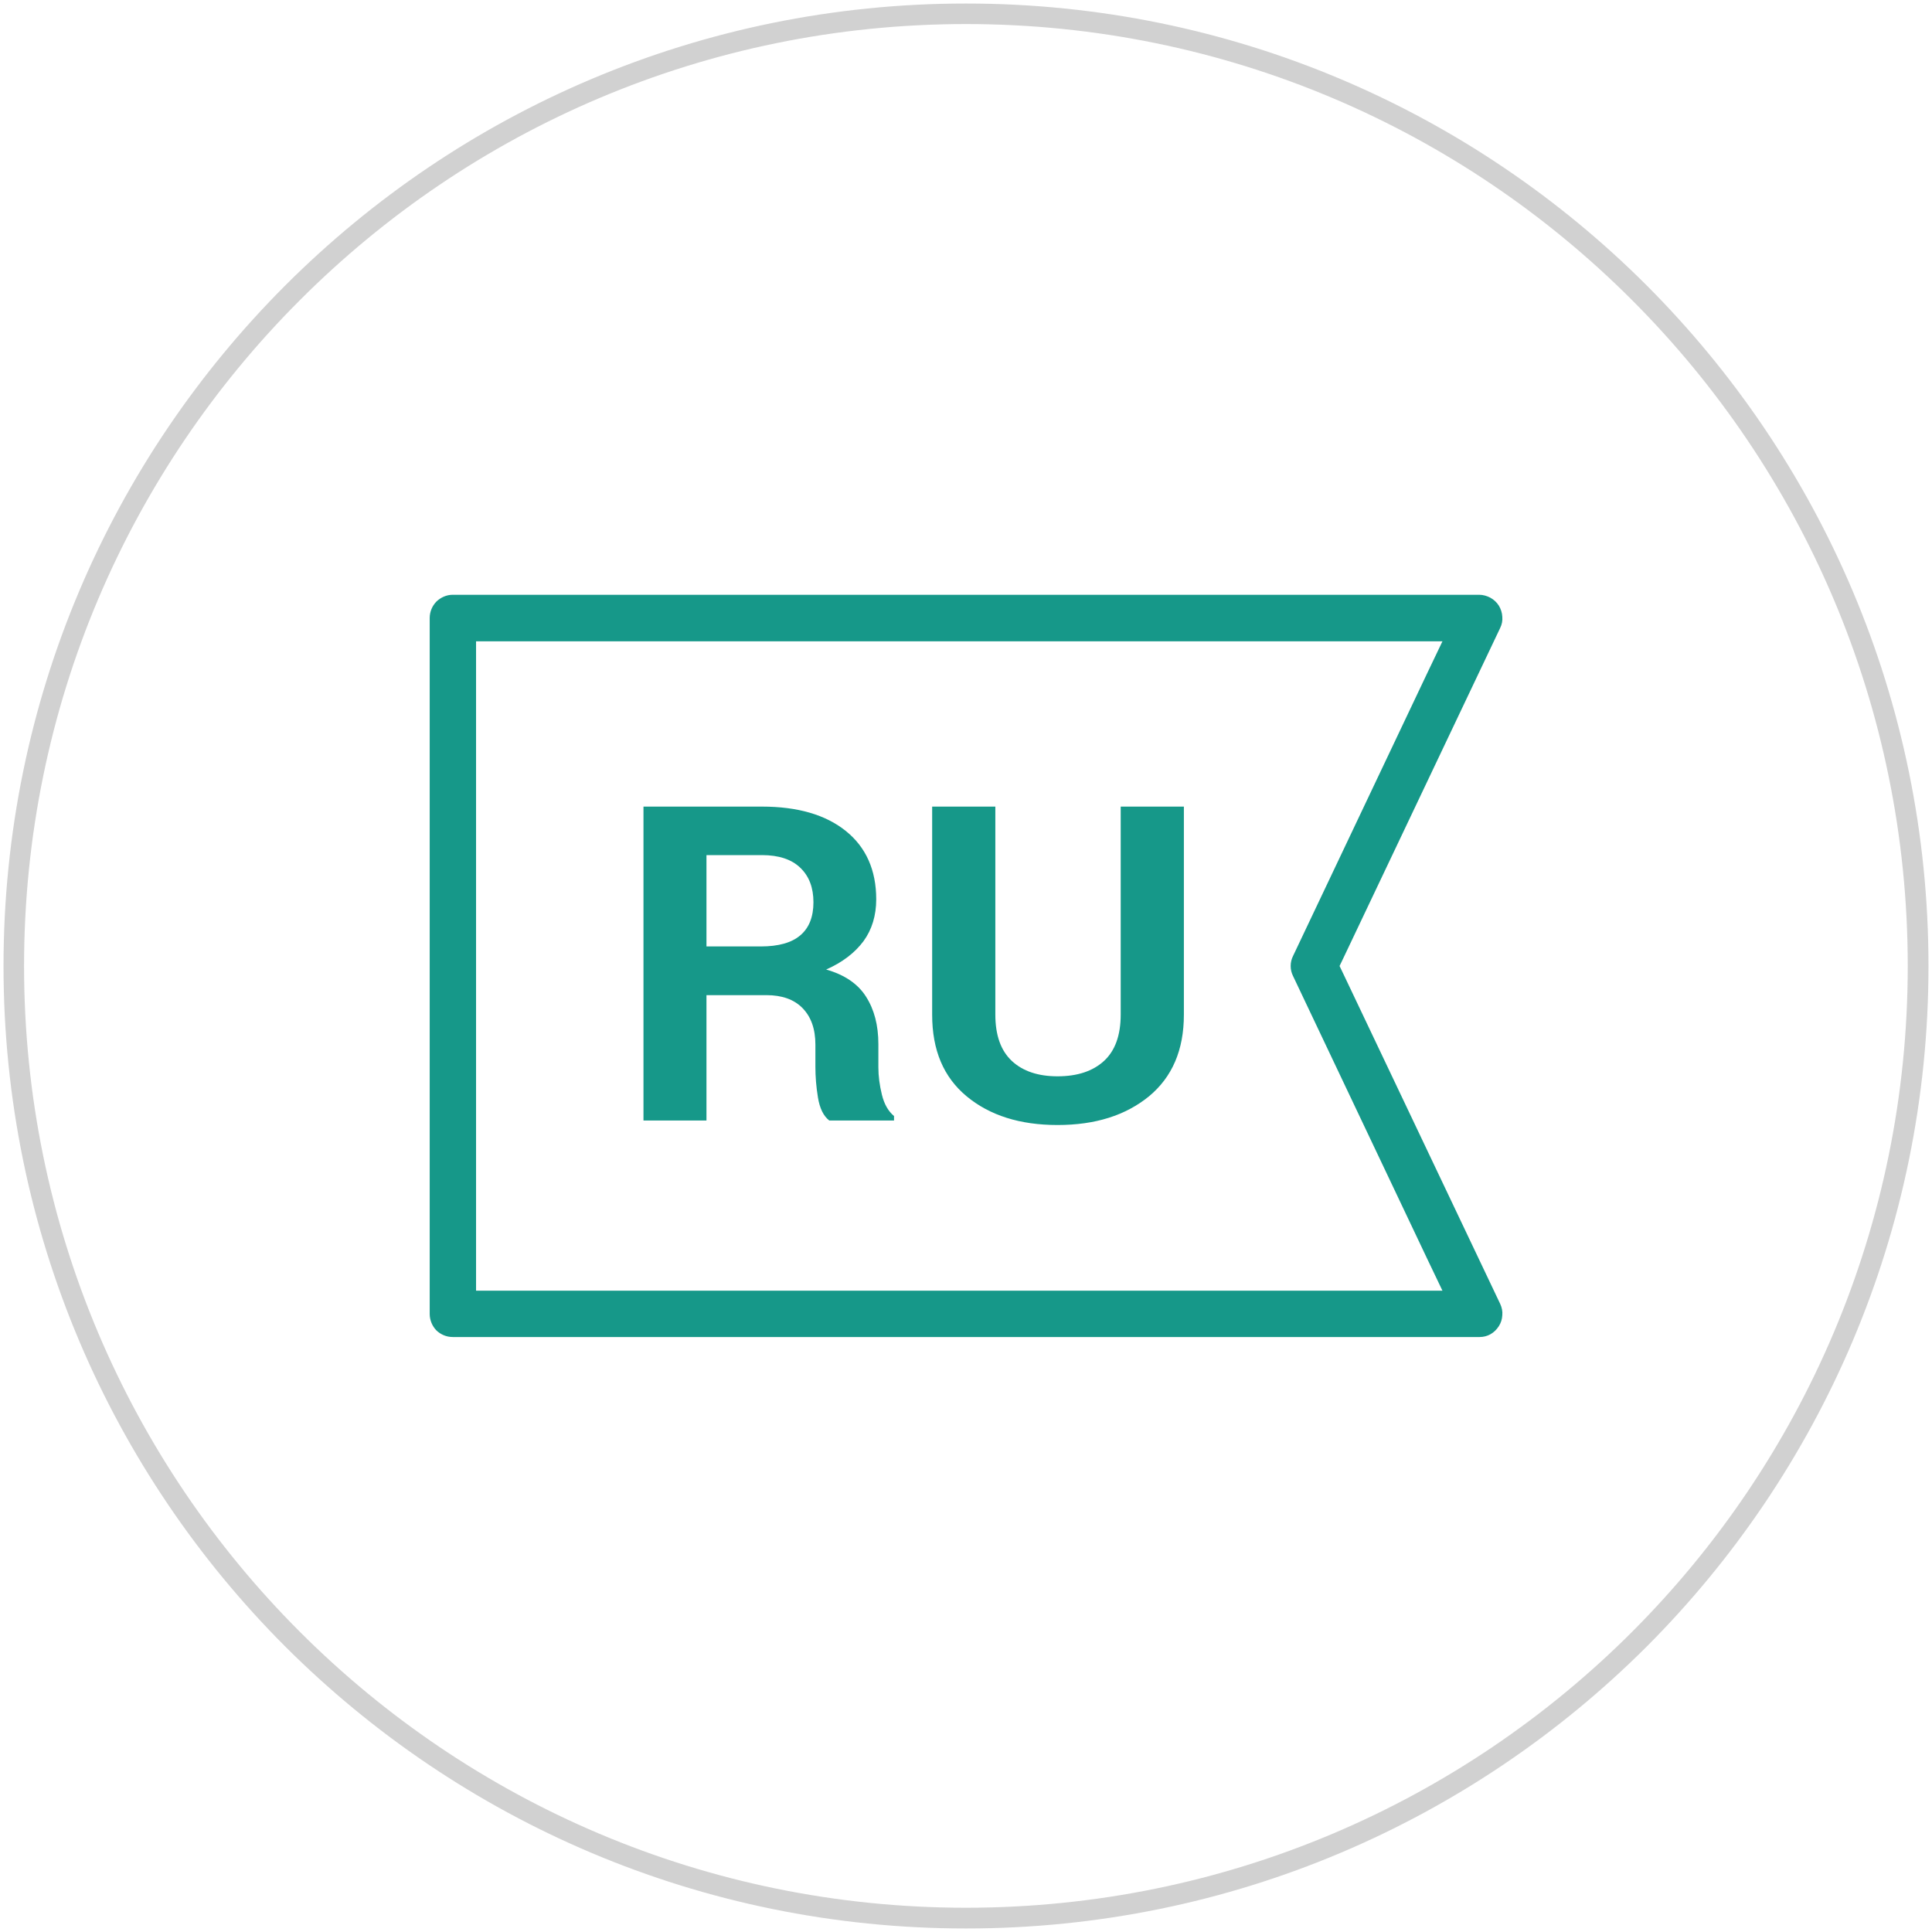 <?xml version="1.0" encoding="UTF-8"?> <!-- Creator: CorelDRAW X7 --> <svg xmlns="http://www.w3.org/2000/svg" xmlns:xlink="http://www.w3.org/1999/xlink" xml:space="preserve" width="98.778mm" height="98.778mm" style="shape-rendering:geometricPrecision; text-rendering:geometricPrecision; image-rendering:optimizeQuality; fill-rule:evenodd; clip-rule:evenodd" viewBox="0 0 9878 9878"> <defs> <style type="text/css"> <![CDATA[ .fil1 {fill:#169889} .fil2 {fill:#169889;fill-rule:nonzero} .fil0 {fill:#D1D1D1;fill-rule:nonzero} ]]> </style> </defs> <g id="Слой_x0020_1">  <path class="fil0" d="M4939 18c1359,0 2589,550 3480,1441 890,891 1441,2121 1441,3480 0,1359 -551,2589 -1441,3480 -891,890 -2121,1441 -3480,1441 -1359,0 -2589,-551 -3480,-1441 -891,-891 -1441,-2121 -1441,-3480 0,-1359 550,-2589 1441,-3480 891,-891 2121,-1441 3480,-1441zm3405 1516c-871,-872 -2075,-1411 -3405,-1411 -1330,0 -2534,539 -3405,1411 -872,871 -1411,2075 -1411,3405 0,1330 539,2534 1411,3405 871,871 2075,1410 3405,1410 1330,0 2534,-539 3405,-1410 871,-871 1410,-2075 1410,-3405 0,-1330 -539,-2534 -1410,-3405z"></path> <path class="fil1" d="M2315 6836l5248 0 2 0c20,0 39,-5 55,-14 18,-10 32,-24 43,-41 11,-17 17,-36 18,-56 2,-20 -2,-40 -11,-59l-798 -1679 -23 -48 23 -48 798 -1680c9,-18 13,-38 11,-58 -1,-20 -7,-39 -18,-57 -11,-17 -25,-30 -43,-40 -17,-9 -37,-15 -57,-15l0 0 -5248 0 0 0c-33,0 -62,14 -84,35 -21,22 -34,51 -34,84l0 3558c0,32 13,62 34,84 22,21 51,34 84,34zm4881 -237l-4649 0 -113 0 0 -113 0 -3094 0 -113 113 0 4649 0 179 0 -77 161 -687 1448 0 0c-8,16 -12,33 -12,51 0,18 4,35 12,51l687 1448 77 161 -179 0z"></path> <path class="fil2" d="M3612 5088l0 641 -322 0 0 -1605 606 0c183,0 326,42 429,125 103,83 155,200 155,349 0,83 -22,155 -65,214 -44,59 -107,108 -191,145 95,27 163,74 204,139 42,66 63,146 63,243l0 118c0,45 6,91 18,140 12,49 33,85 62,109l0 23 -331 0c-30,-23 -49,-63 -58,-118 -9,-55 -13,-107 -13,-156l0 -114c0,-80 -22,-142 -66,-187 -43,-44 -105,-66 -184,-66l-307 0zm0 -249l278 0c90,0 158,-19 202,-57 45,-38 67,-95 67,-169 0,-74 -22,-133 -67,-176 -44,-43 -110,-65 -196,-65l-284 0 0 467zm2441 -715l0 1064c0,181 -60,319 -178,417 -120,98 -275,147 -468,147 -192,0 -347,-49 -465,-147 -118,-98 -176,-236 -176,-417l0 -1064 323 0 0 1063c0,106 28,185 85,238 56,52 134,78 233,78 101,0 180,-26 237,-78 57,-52 86,-131 86,-238l0 -1063 323 0z"></path> </g> </svg> 